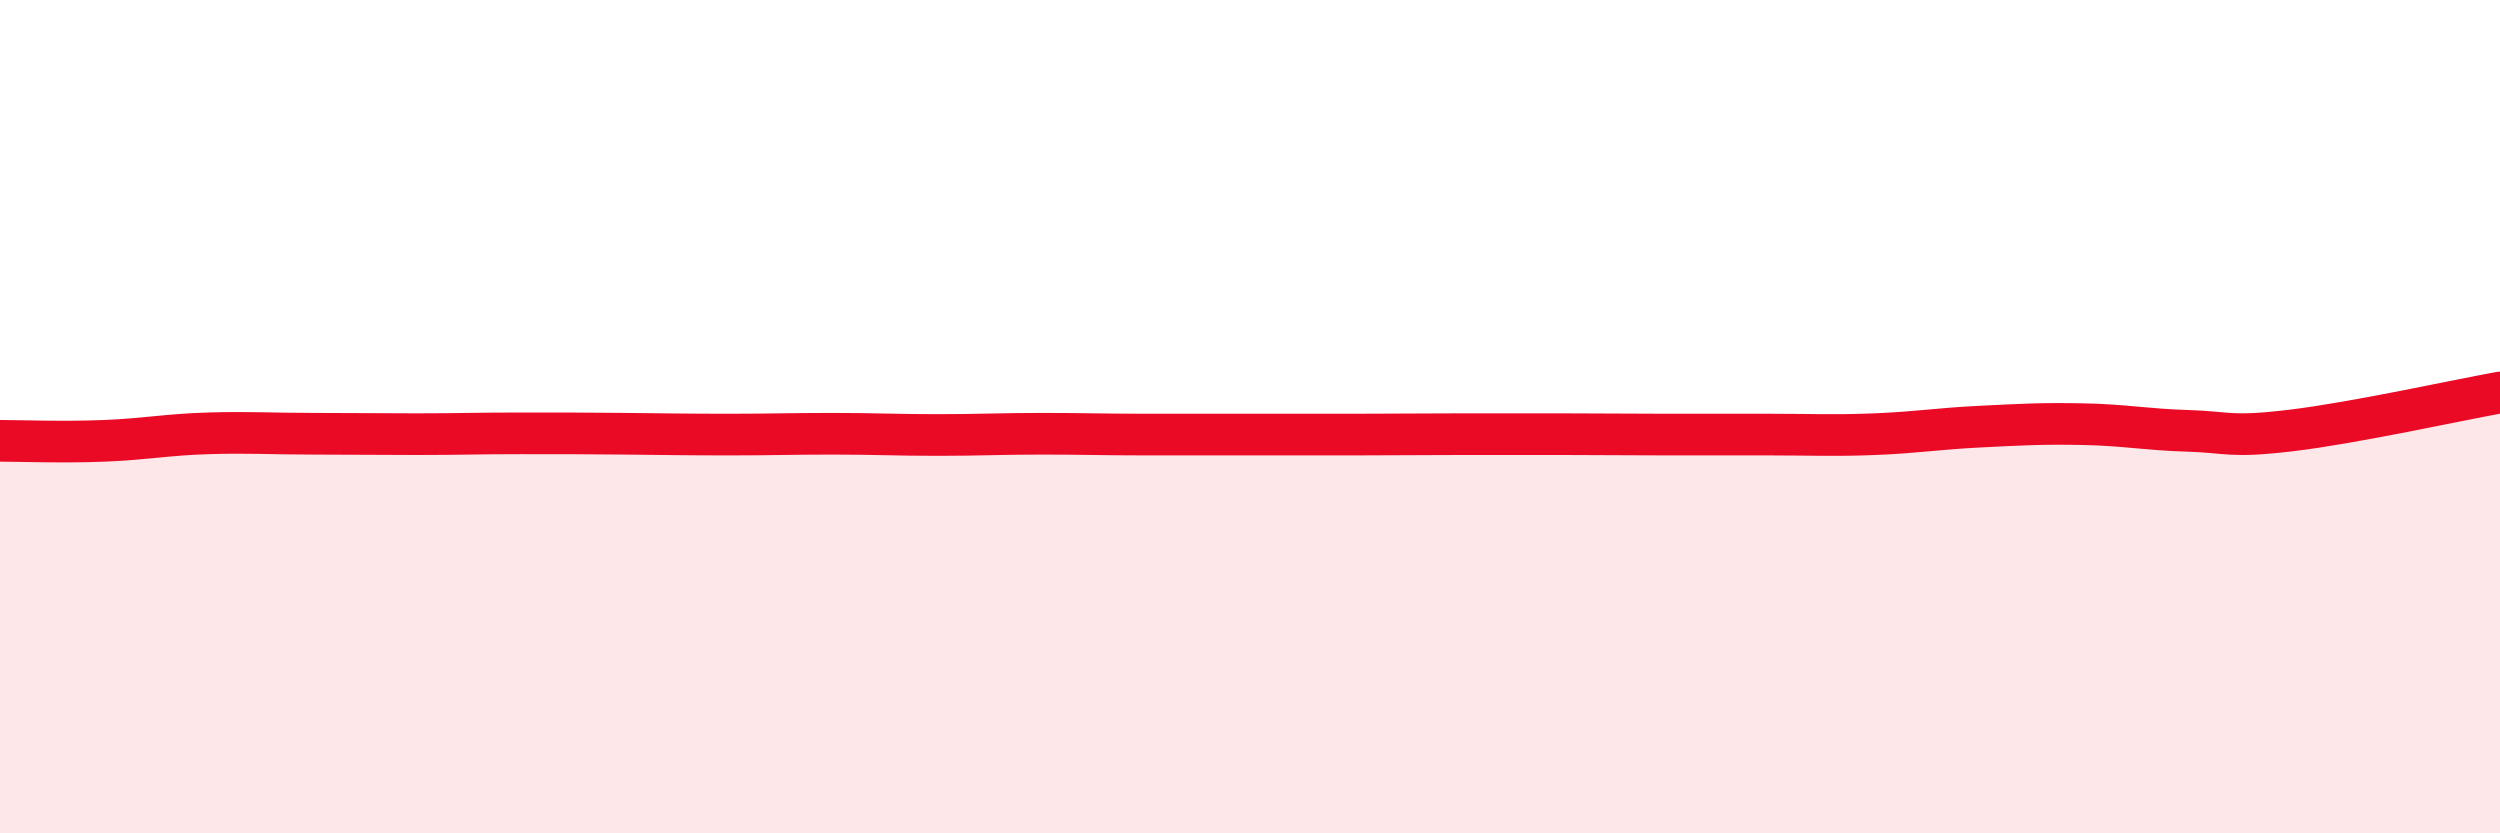 
    <svg width="60" height="20" viewBox="0 0 60 20" xmlns="http://www.w3.org/2000/svg">
      <path
        d="M 0,10.58 C 0.5,10.58 1.5,10.62 2.5,10.58 C 3.5,10.54 4,10.43 5,10.4 C 6,10.37 6.5,10.41 7.5,10.41 C 8.5,10.41 9,10.42 10,10.42 C 11,10.42 11.5,10.4 12.5,10.4 C 13.5,10.4 14,10.4 15,10.41 C 16,10.42 16.5,10.43 17.5,10.43 C 18.5,10.43 19,10.41 20,10.41 C 21,10.41 21.5,10.44 22.5,10.44 C 23.5,10.44 24,10.41 25,10.41 C 26,10.41 26.5,10.43 27.5,10.43 C 28.5,10.43 29,10.43 30,10.43 C 31,10.43 31.5,10.43 32.5,10.43 C 33.5,10.43 34,10.42 35,10.42 C 36,10.42 36.5,10.42 37.5,10.42 C 38.5,10.42 39,10.43 40,10.43 C 41,10.43 41.5,10.43 42.5,10.43 C 43.5,10.43 44,10.46 45,10.42 C 46,10.38 46.5,10.29 47.5,10.24 C 48.5,10.19 49,10.16 50,10.18 C 51,10.2 51.5,10.31 52.5,10.34 C 53.5,10.37 53.5,10.51 55,10.33 C 56.5,10.15 59,9.6 60,9.42L60 20L0 20Z"
        fill="#EB0A25"
        opacity="0.1"
        stroke-linecap="round"
        stroke-linejoin="round"
      />
      <path
        d="M 0,10.58 C 0.5,10.58 1.5,10.62 2.5,10.58 C 3.5,10.54 4,10.43 5,10.4 C 6,10.37 6.5,10.41 7.5,10.41 C 8.5,10.41 9,10.42 10,10.42 C 11,10.42 11.5,10.4 12.5,10.4 C 13.5,10.4 14,10.4 15,10.41 C 16,10.42 16.5,10.43 17.5,10.43 C 18.5,10.43 19,10.41 20,10.41 C 21,10.41 21.5,10.44 22.5,10.44 C 23.5,10.44 24,10.41 25,10.41 C 26,10.41 26.5,10.43 27.5,10.43 C 28.5,10.43 29,10.43 30,10.43 C 31,10.43 31.5,10.43 32.5,10.43 C 33.5,10.43 34,10.42 35,10.42 C 36,10.42 36.5,10.42 37.5,10.42 C 38.5,10.42 39,10.43 40,10.43 C 41,10.43 41.5,10.43 42.5,10.43 C 43.5,10.43 44,10.46 45,10.42 C 46,10.38 46.5,10.29 47.5,10.24 C 48.5,10.19 49,10.16 50,10.18 C 51,10.2 51.5,10.31 52.5,10.34 C 53.5,10.37 53.5,10.51 55,10.33 C 56.5,10.15 59,9.6 60,9.42"
        stroke="#EB0A25"
        stroke-width="1"
        fill="none"
        stroke-linecap="round"
        stroke-linejoin="round"
      />
    </svg>
  